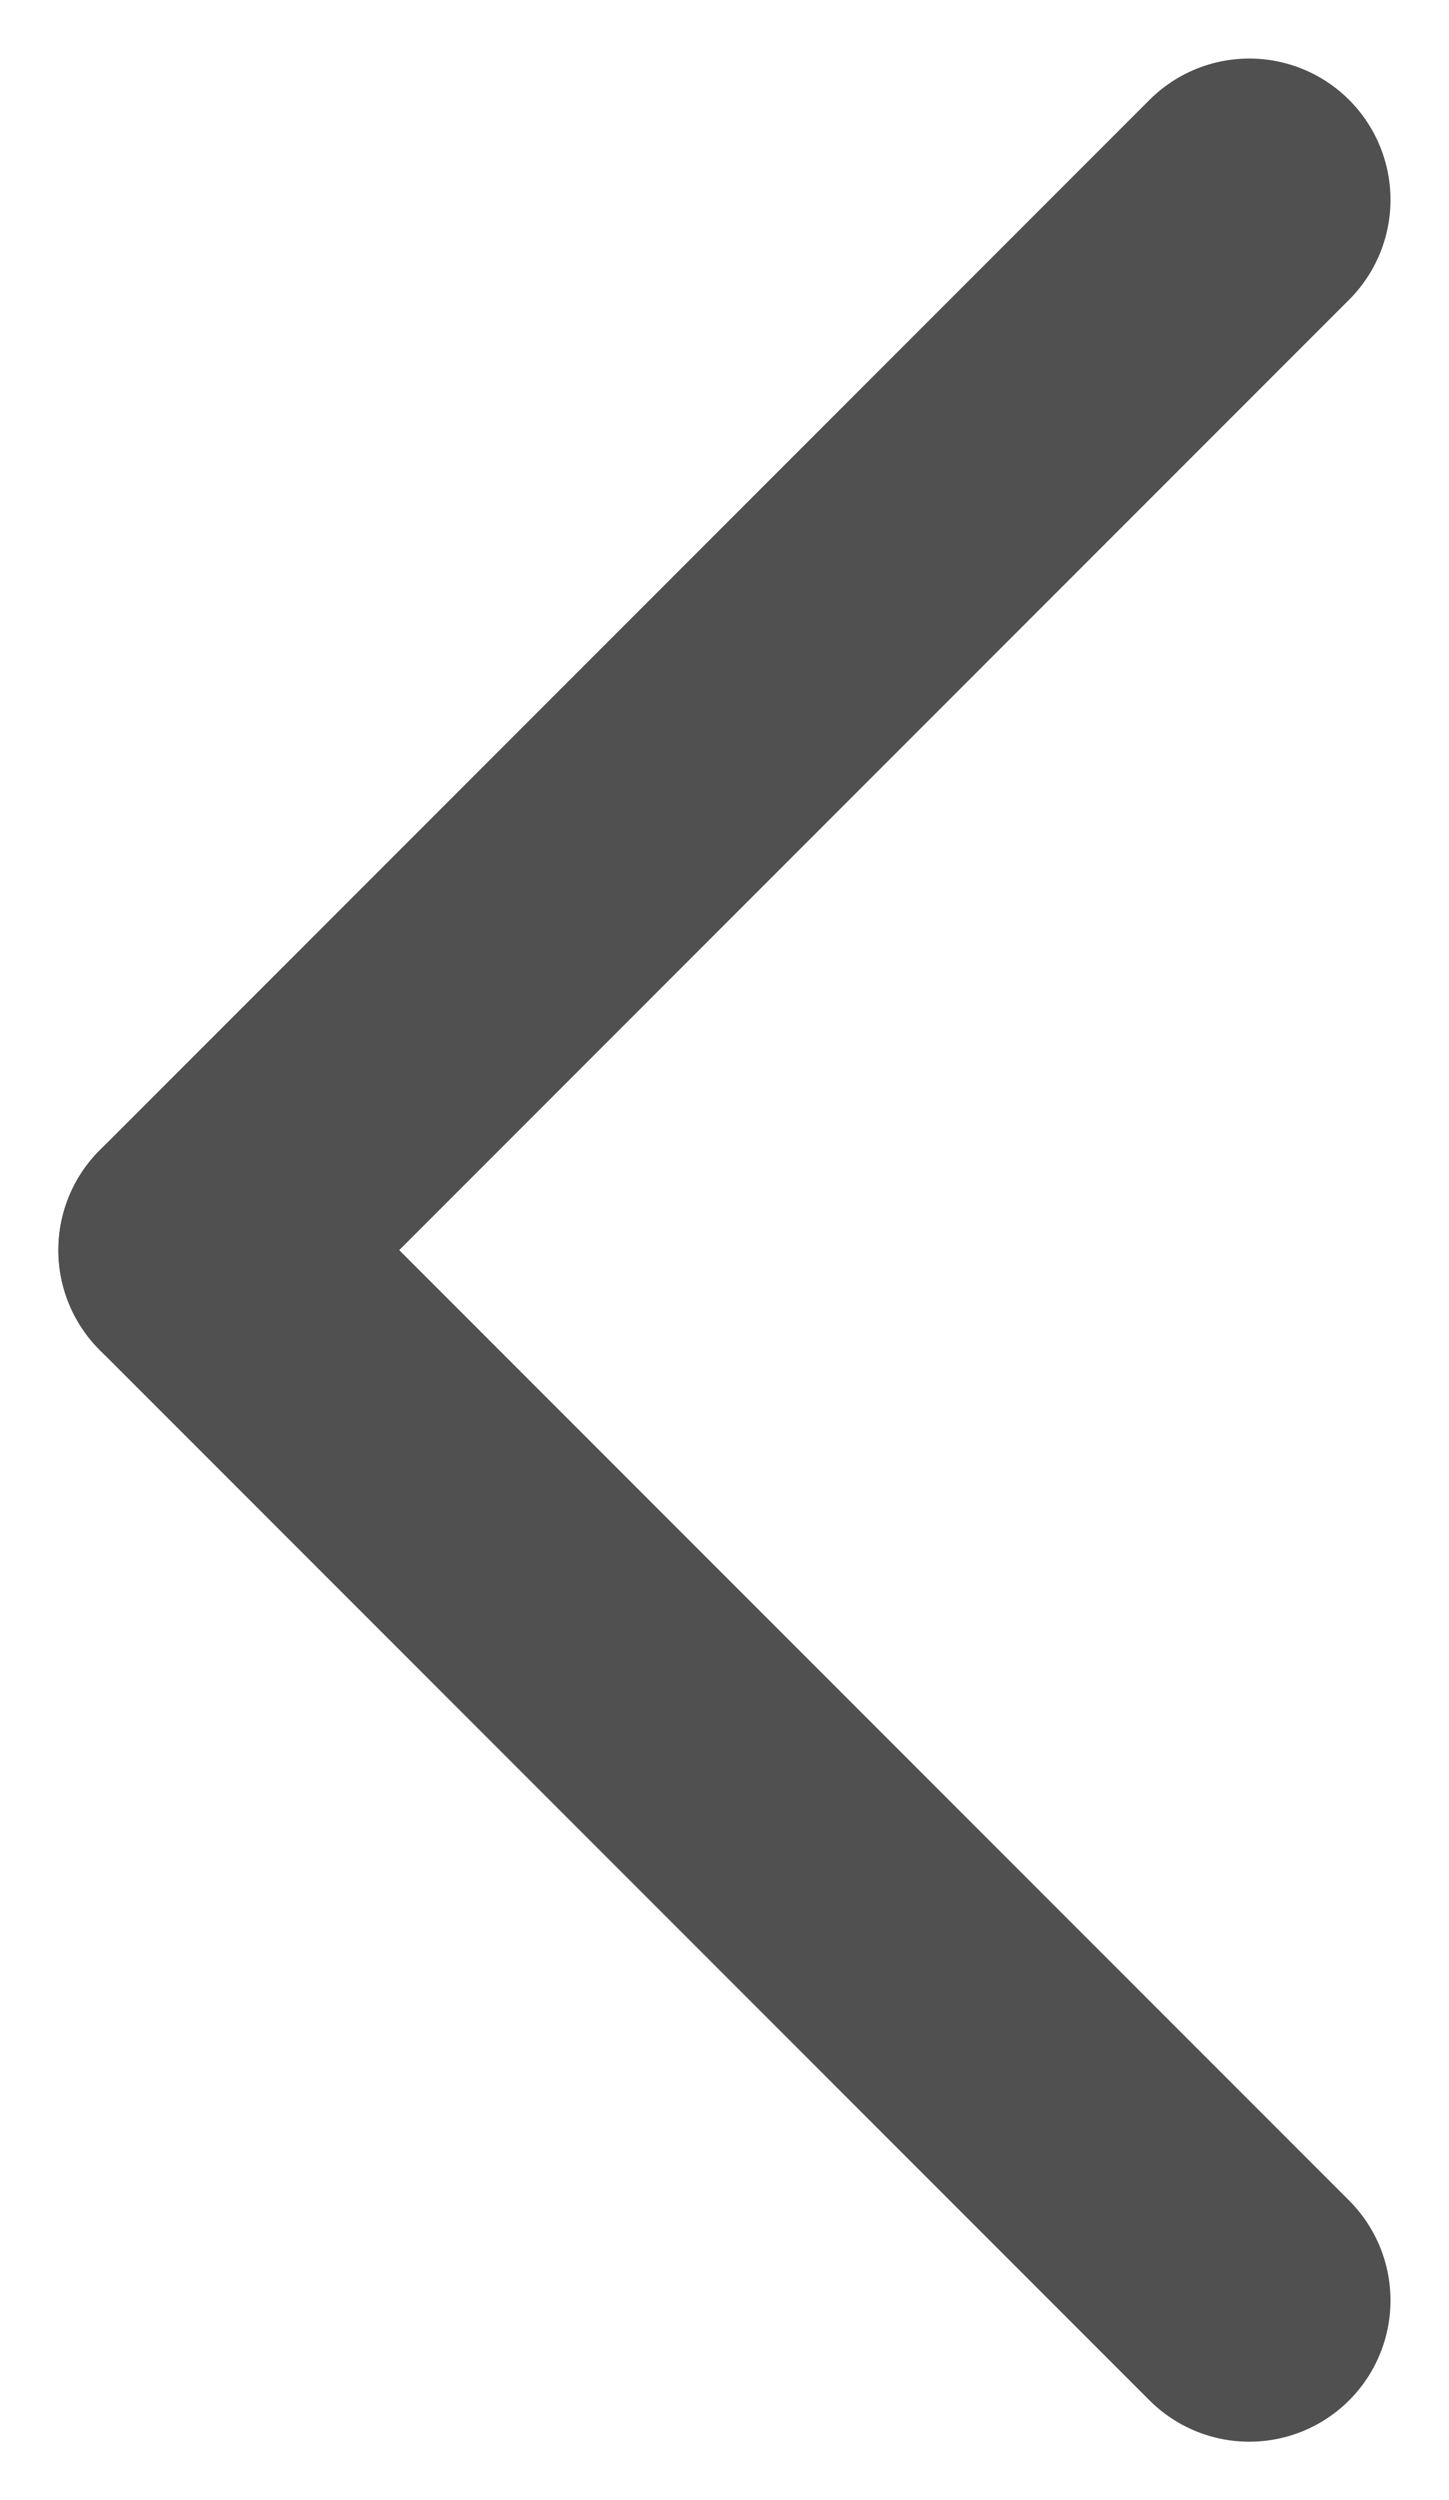 <svg xmlns="http://www.w3.org/2000/svg" width="7.697" height="13.273" viewBox="0 0 7.697 13.273">
  <g id="그룹_485" data-name="그룹 485" transform="translate(-789.697 -988.454)">
    <line id="선_40" data-name="선 40" x2="7.886" transform="translate(790.757 995.091) rotate(-45)" fill="none" stroke="#505050" stroke-linecap="round" stroke-width="1.5"/>
    <line id="선_41" data-name="선 41" y2="7.886" transform="translate(790.757 995.091) rotate(-45)" fill="none" stroke="#505050" stroke-linecap="round" stroke-width="1.5"/>
  </g>
</svg>
